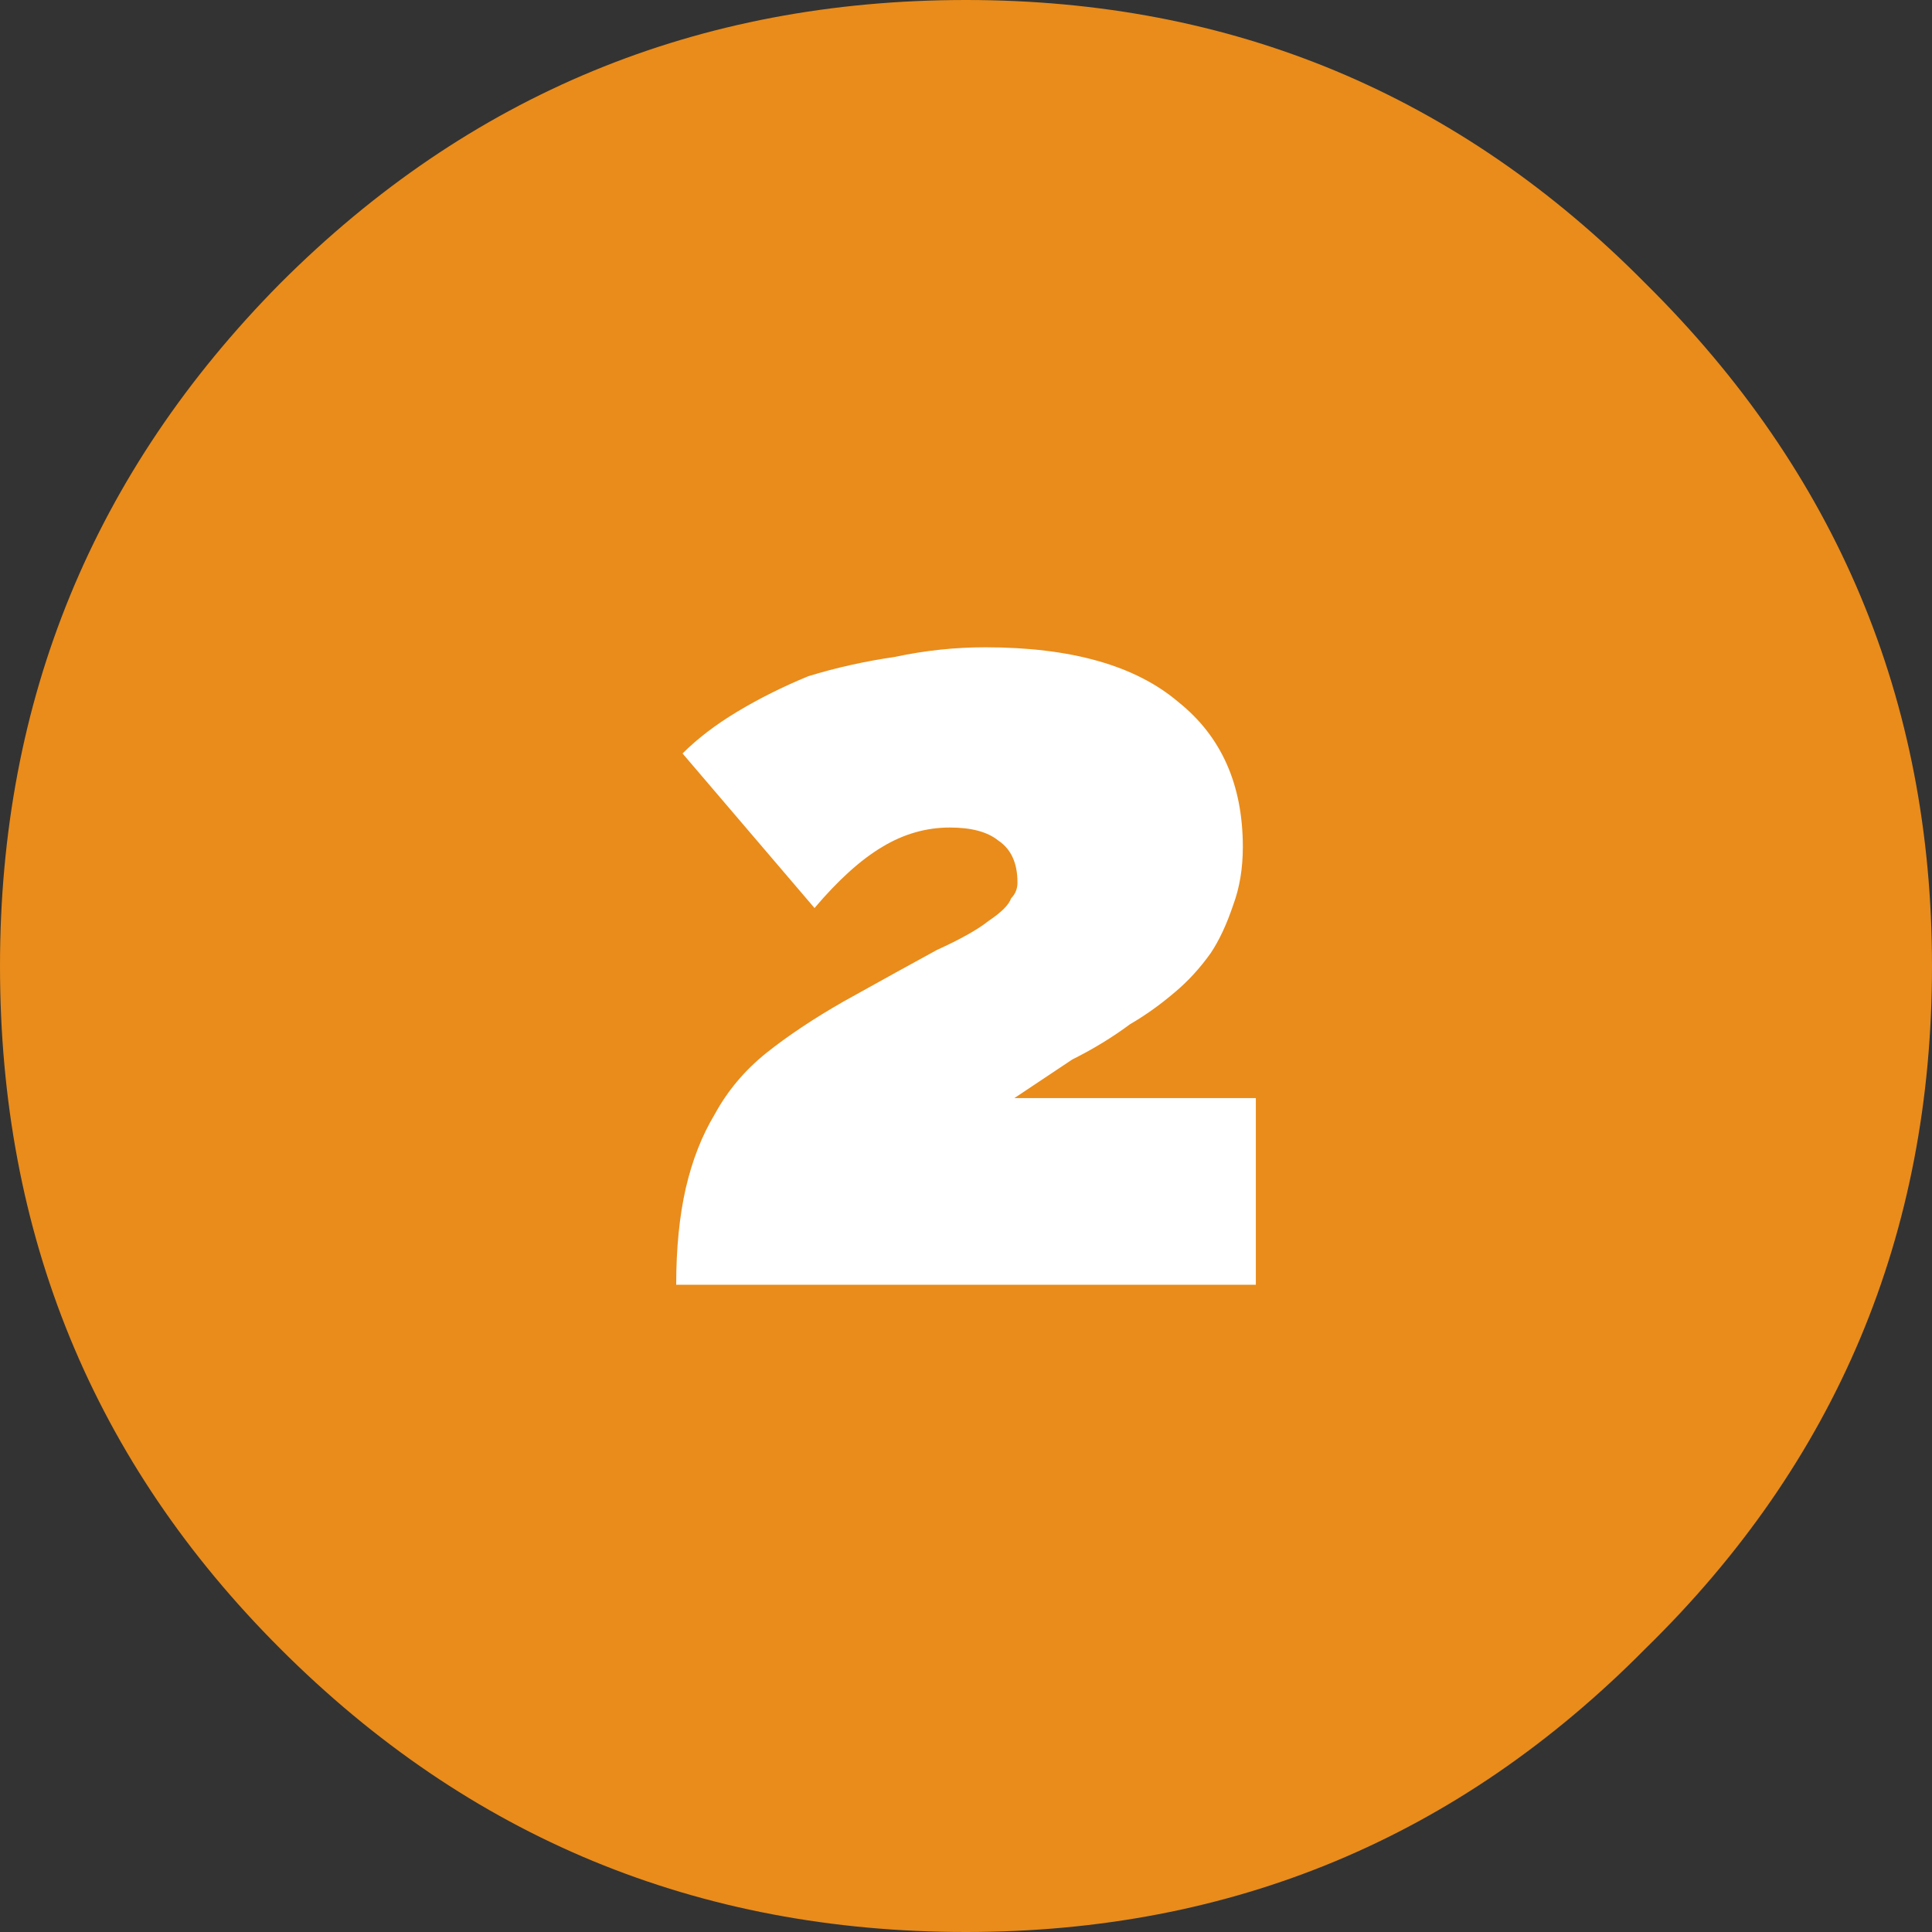 <?xml version="1.0" encoding="UTF-8" standalone="no"?>
<!-- Generator: Adobe Illustrator 15.0.0, SVG Export Plug-In . SVG Version: 6.00 Build 0)  -->

<svg
   xmlns:dc="http://purl.org/dc/elements/1.1/"
   xmlns:cc="http://creativecommons.org/ns#"
   xmlns:rdf="http://www.w3.org/1999/02/22-rdf-syntax-ns#"
   xmlns:svg="http://www.w3.org/2000/svg"
   xmlns="http://www.w3.org/2000/svg"
   xmlns:sodipodi="http://sodipodi.sourceforge.net/DTD/sodipodi-0.dtd"
   xmlns:inkscape="http://www.inkscape.org/namespaces/inkscape"
   version="1.1"
   id="Vrstva_1"
   x="0px"
   y="0px"
   width="52"
   height="52"
   viewBox="0 0 52 52"
   enable-background="new 0 0 30 30"
   xml:space="preserve"
   sodipodi:docname="premium19-2.svg"
   inkscape:version="0.92.1 r15371"><rect x="0" y="0" width="52" height="52" fill="#333333" stroke="none"/><defs
     id="defs9" /><sodipodi:namedview
     pagecolor="#ffffff"
     bordercolor="#666666"
     borderopacity="1"
     objecttolerance="10"
     gridtolerance="10"
     guidetolerance="10"
     inkscape:pageopacity="0"
     inkscape:pageshadow="2"
     inkscape:window-width="1536"
     inkscape:window-height="801"
     id="namedview7"
     showgrid="false"
     fit-margin-top="0"
     fit-margin-left="0"
     fit-margin-right="0"
     fit-margin-bottom="0"
     inkscape:zoom="7.8666667"
     inkscape:cx="-6.0381355"
     inkscape:cy="14.999999"
     inkscape:window-x="-8"
     inkscape:window-y="-8"
     inkscape:window-maximized="1"
     inkscape:current-layer="Vrstva_1" /><path
     inkscape:connector-curvature="0"
     d="M 7.542,7.627 C 12.624,2.543 18.777,0 26,0 33.166,0 39.26,2.543 44.287,7.627 49.429,12.712 52,18.836 52,26 c 0,7.225 -2.571,13.348 -7.713,18.373 C 39.26,49.457 33.166,52 26,52 c -7.223,0 -13.376,-2.543 -18.458,-7.627 C 2.513,39.348 0,33.225 0,26 0,18.836 2.513,12.712 7.542,7.627 Z"
     id="path2"
     style="clip-rule:evenodd;fill:#e98c1b;fill-opacity:1;fill-rule:evenodd;stroke-width:1.733" /><path
     d="m 27.385,23.745 c 0,-0.518 -0.173,-0.894 -0.52,-1.125 -0.289,-0.232 -0.723,-0.347 -1.3,-0.347 -0.634,0 -1.243,0.173 -1.82,0.522 C 23.166,23.14 22.559,23.689 21.923,24.44 l -3.552,-4.16 c 0.402,-0.402 0.894,-0.778 1.473,-1.125 0.577,-0.347 1.212,-0.666 1.907,-0.953 0.752,-0.232 1.531,-0.404 2.34,-0.522 0.809,-0.173 1.619,-0.258 2.427,-0.258 2.312,0 4.046,0.491 5.2,1.475 1.156,0.924 1.733,2.224 1.733,3.9 0,0.575 -0.087,1.097 -0.258,1.558 -0.175,0.52 -0.376,0.953 -0.608,1.3 -0.288,0.404 -0.607,0.751 -0.953,1.042 -0.404,0.345 -0.809,0.634 -1.213,0.867 -0.463,0.345 -0.981,0.664 -1.558,0.952 -0.522,0.348 -1.042,0.693 -1.56,1.04 h 6.5 v 5.023 H 18.2 c 0,-0.981 0.087,-1.848 0.258,-2.6 0.175,-0.752 0.433,-1.414 0.782,-1.993 0.345,-0.633 0.809,-1.182 1.385,-1.645 0.579,-0.461 1.272,-0.924 2.082,-1.387 1.04,-0.577 1.875,-1.042 2.512,-1.387 0.636,-0.289 1.097,-0.548 1.388,-0.78 0.345,-0.232 0.548,-0.433 0.607,-0.608 0.114,-0.114 0.172,-0.258 0.172,-0.433 z"
     id="path4"
     inkscape:connector-curvature="0"
     style="clip-rule:evenodd;fill:#ffffff;fill-rule:evenodd;stroke-width:1.733" /></svg>
